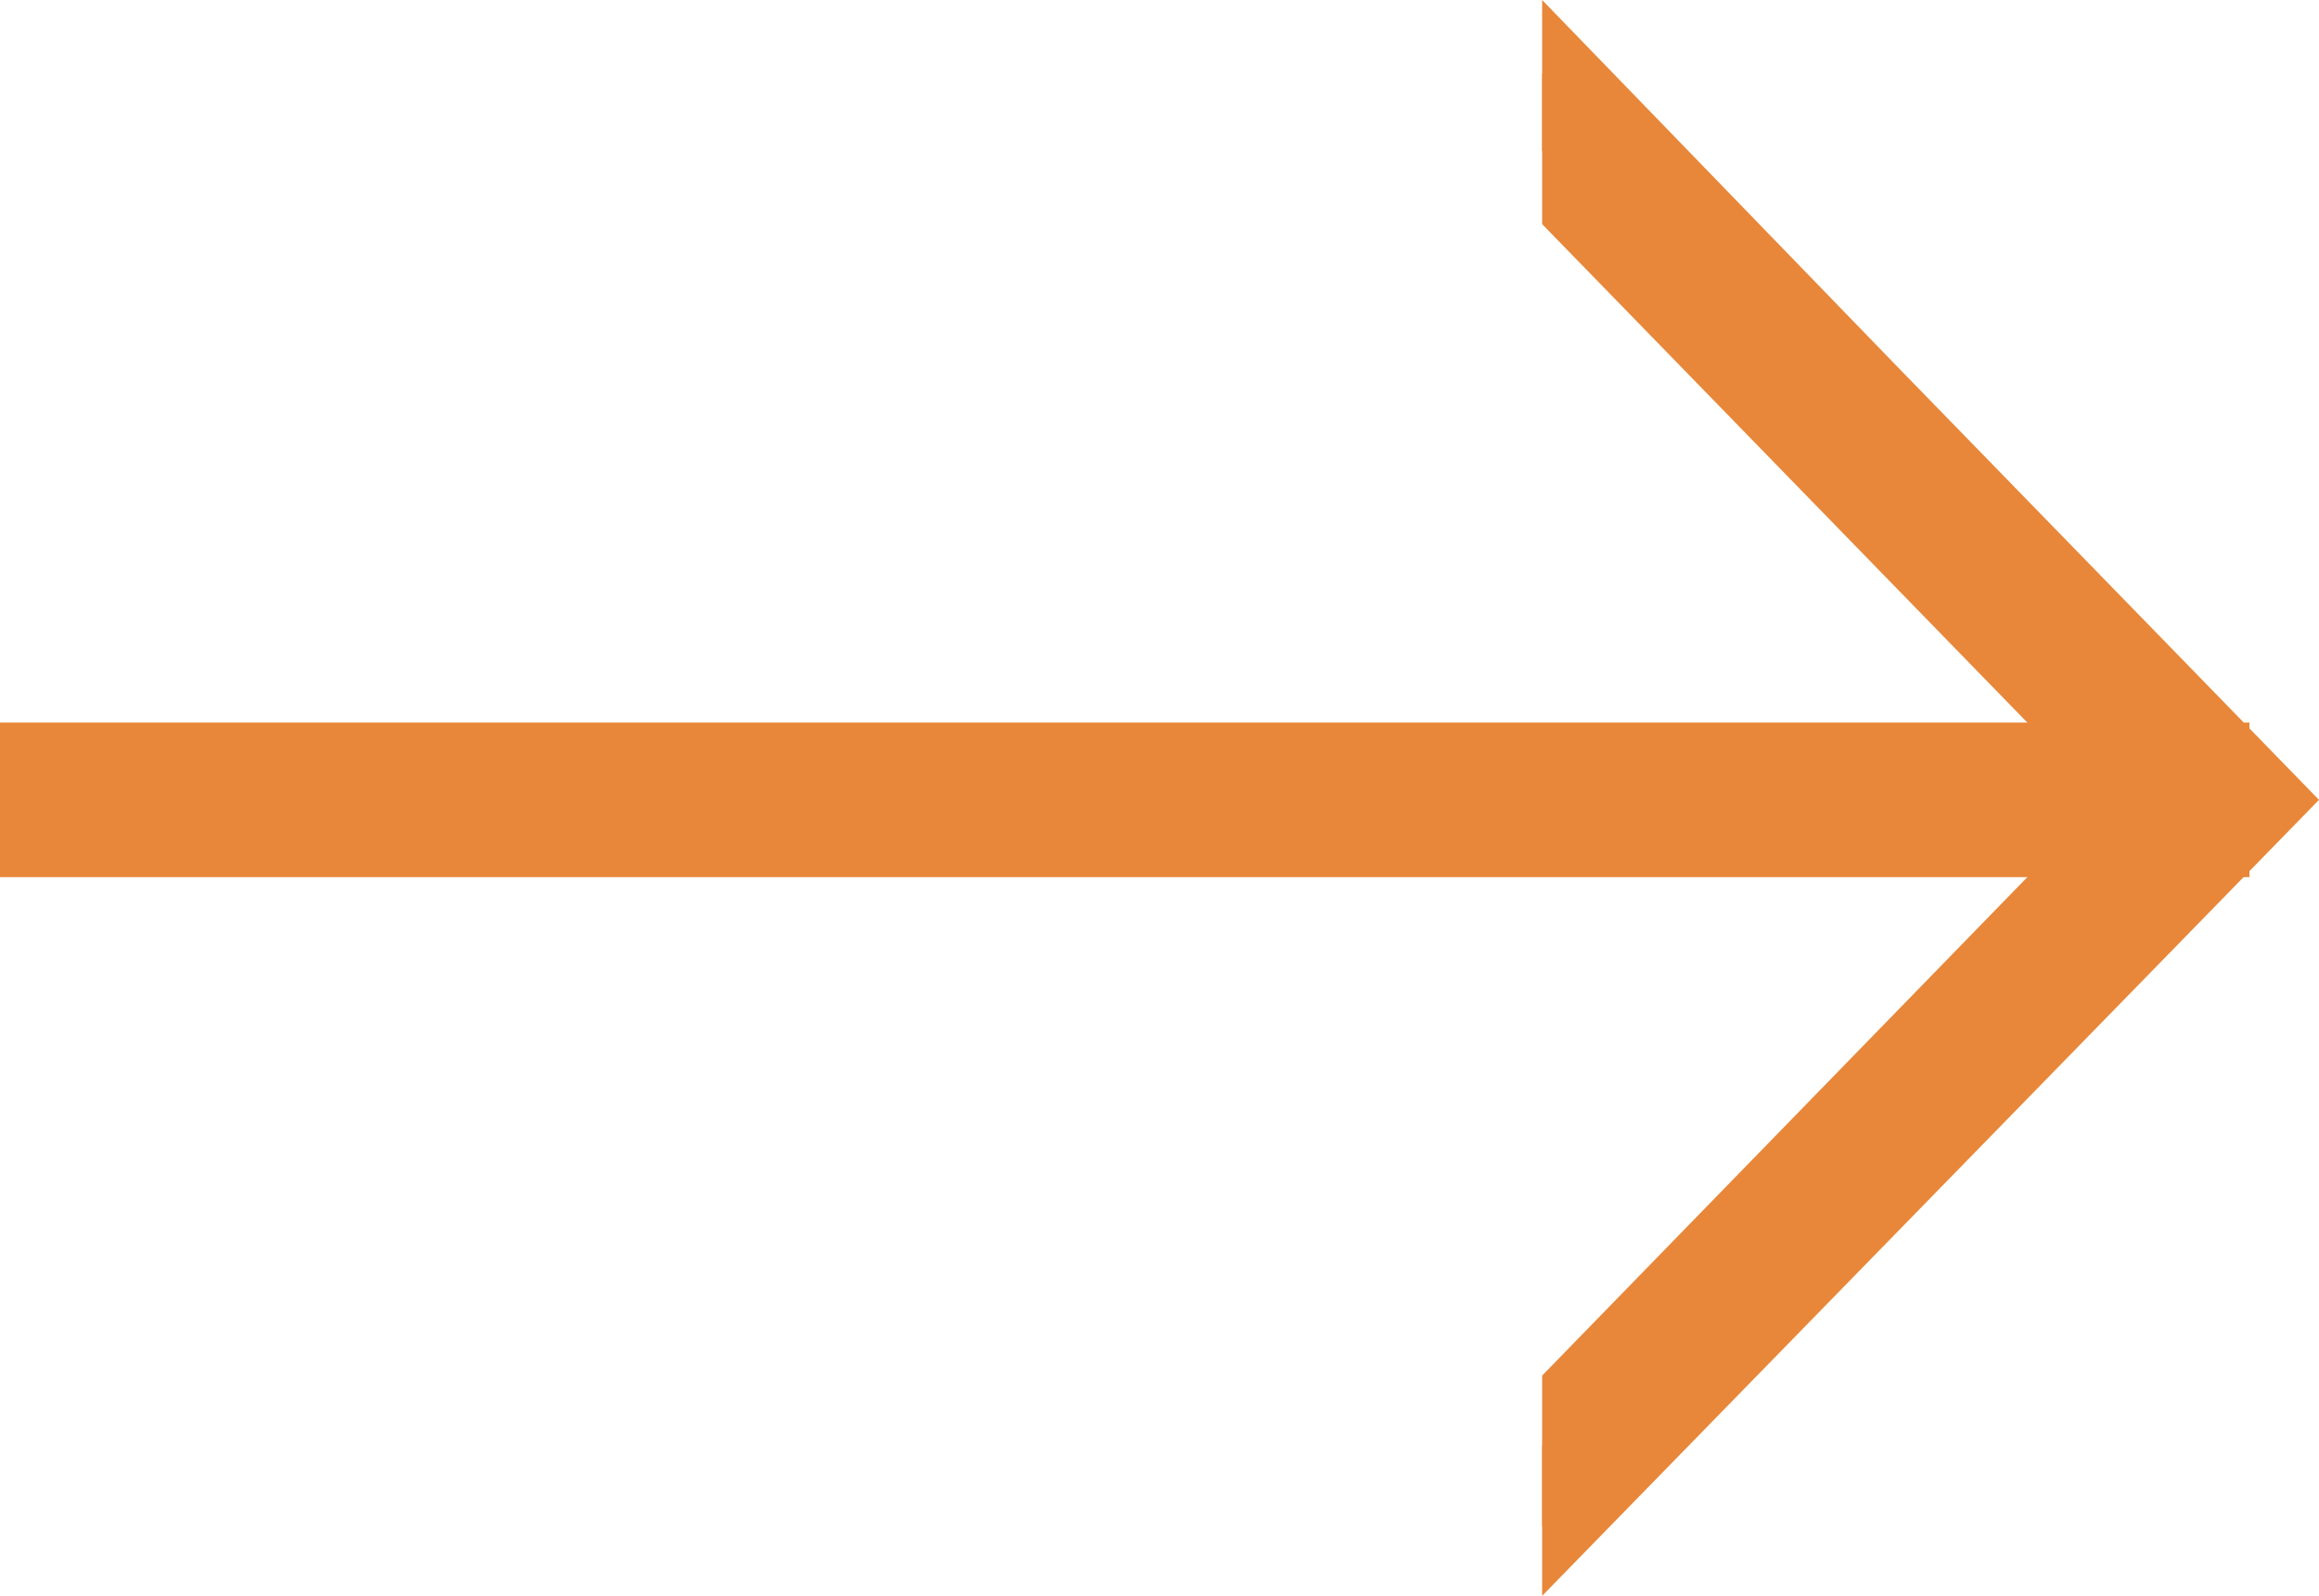<svg xmlns="http://www.w3.org/2000/svg" xmlns:xlink="http://www.w3.org/1999/xlink" xml:space="preserve" width="600px" height="413px" style="shape-rendering:geometricPrecision; text-rendering:geometricPrecision; image-rendering:optimizeQuality; fill-rule:evenodd; clip-rule:evenodd" viewBox="0 0 600 413"> <defs> <style type="text/css"> .fil1 {fill:#E88739} .fil0 {fill:#E88739;fill-rule:nonzero} </style> </defs> <g id="Layer_x0020_1">  <g id="_2207371408720"> <polygon class="fil0" points="0,187 582,187 582,227 0,227 "></polygon> <g> <polygon class="fil0" points="491,95 600,207 399,413 399,356 544,207 399,58 399,0 "></polygon> <polygon class="fil1" points="582,207 482,104 399,19 399,39 461,104 562,207 461,310 399,374 399,395 482,310 "></polygon> </g> </g> </g> </svg>